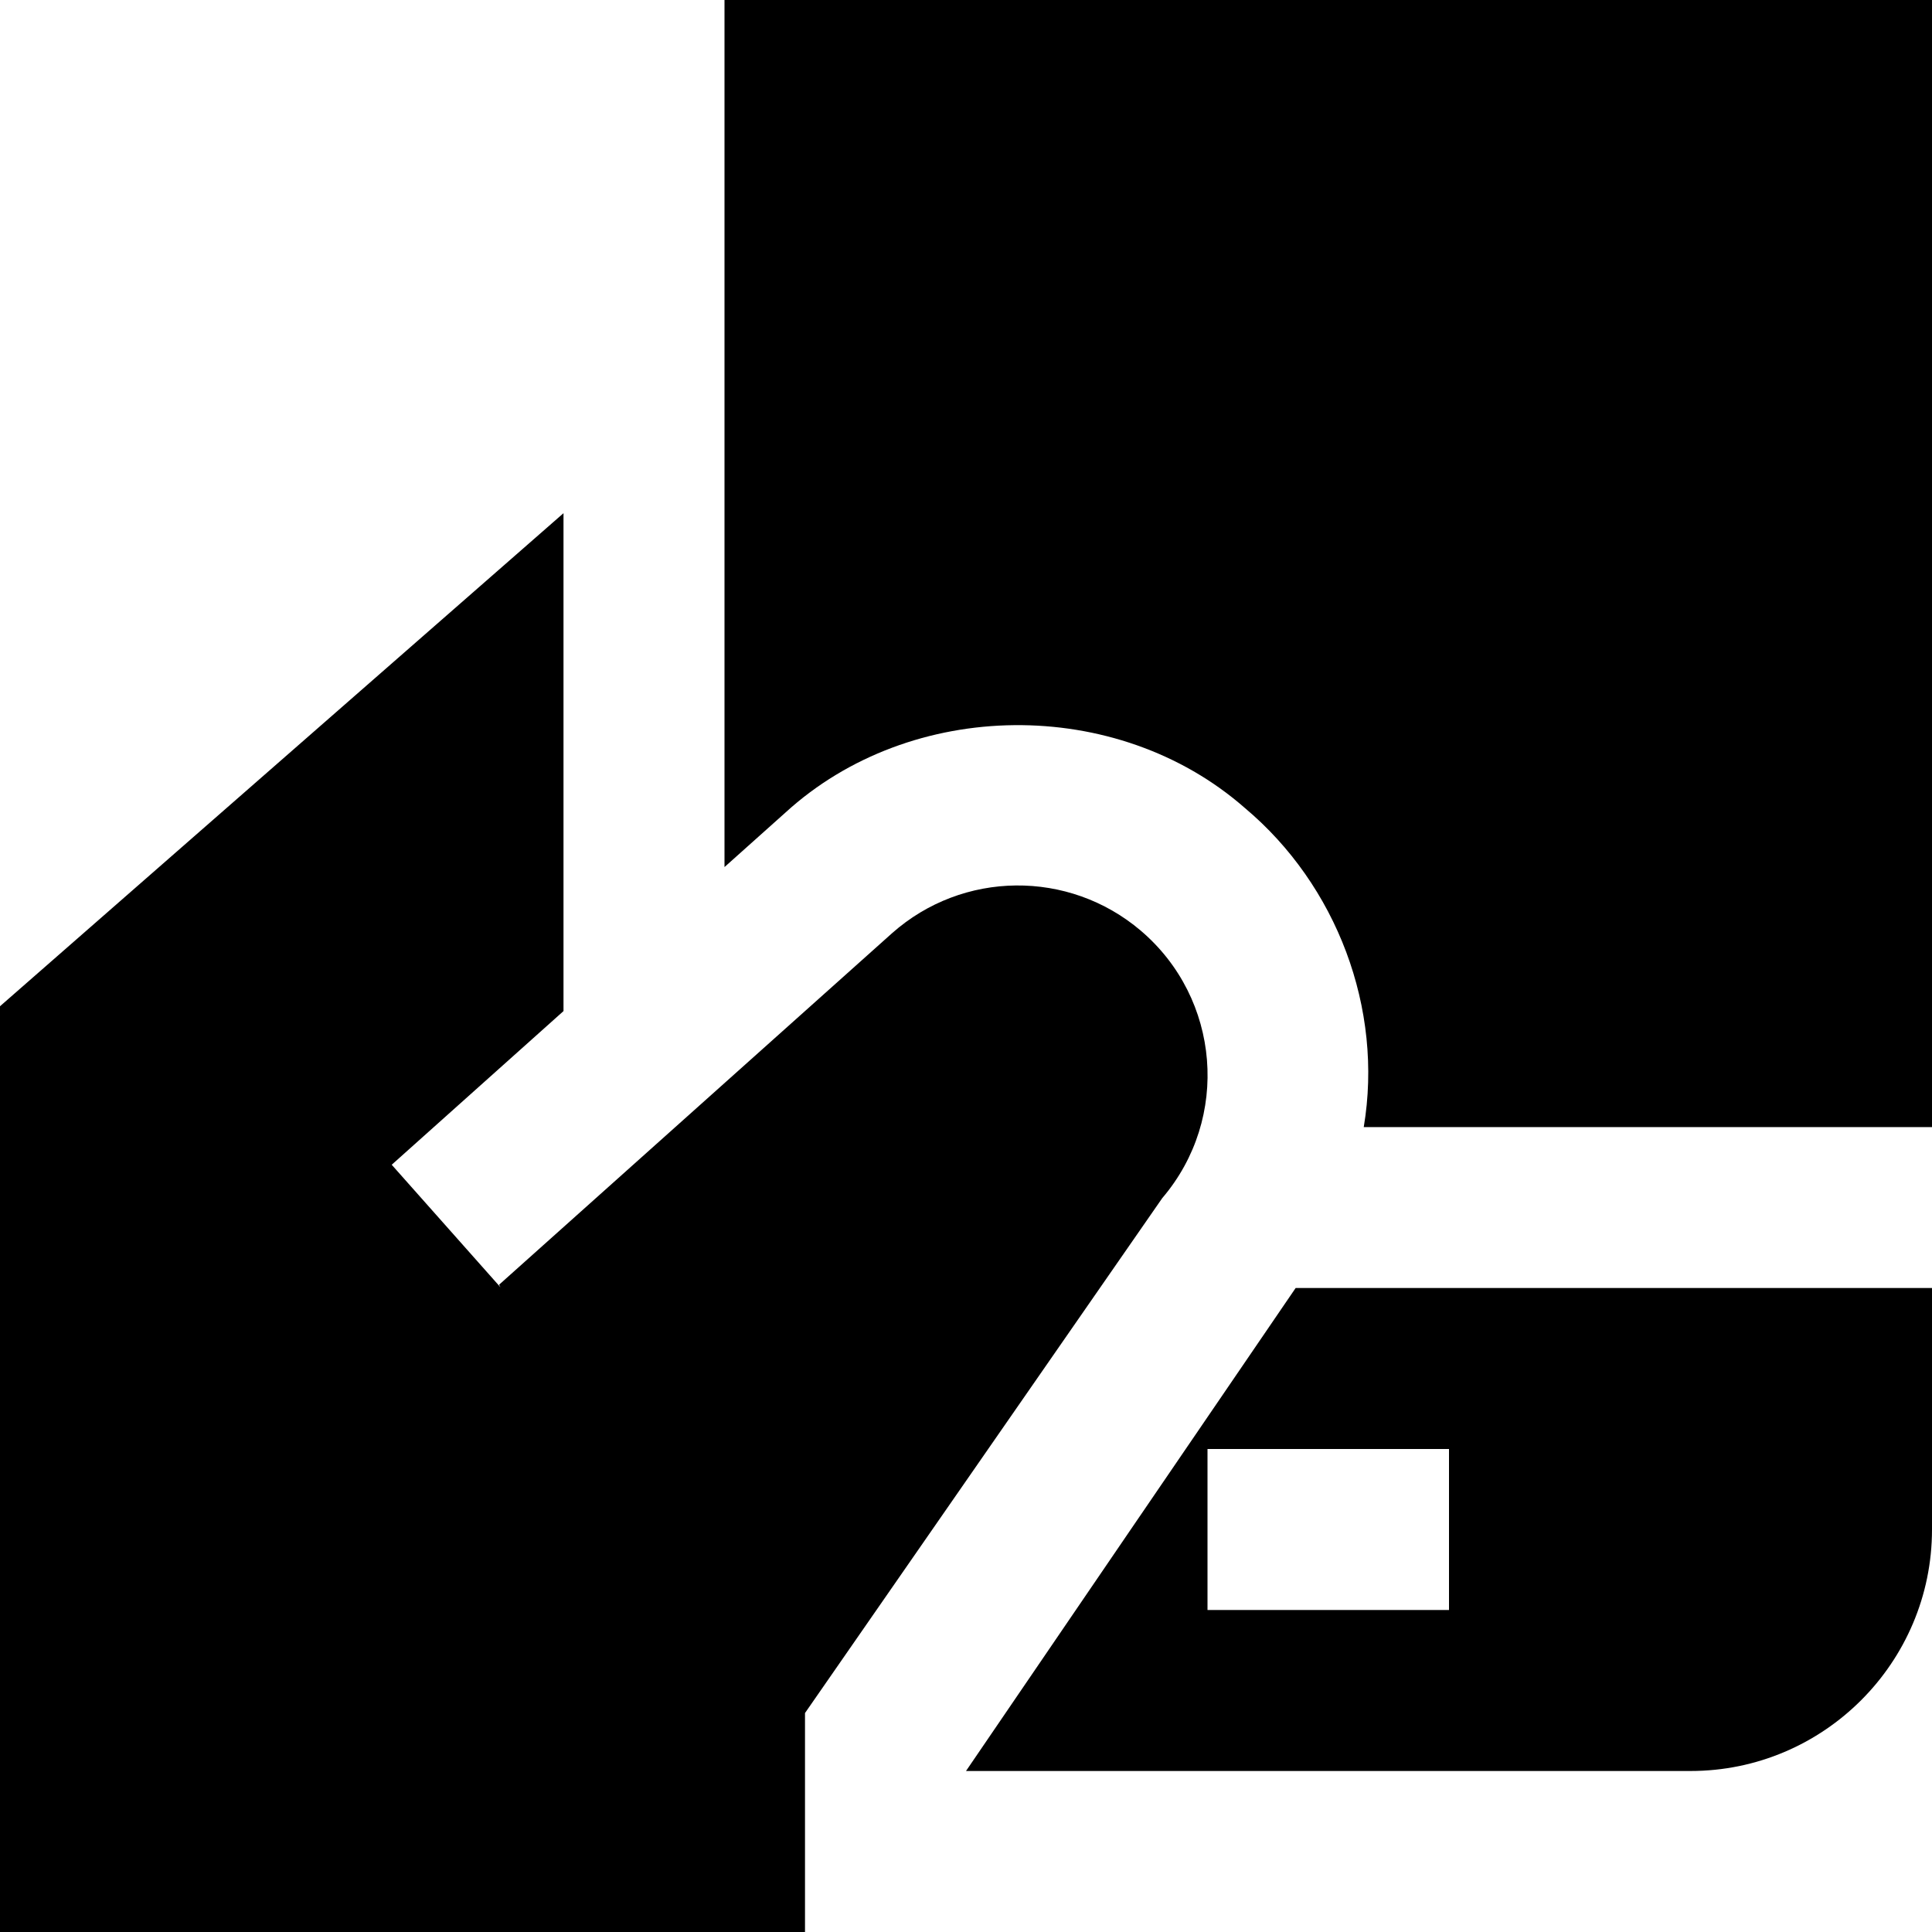<?xml version="1.0" encoding="UTF-8"?>
<svg xmlns="http://www.w3.org/2000/svg" id="Layer_1" data-name="Layer 1" viewBox="0 0 24 24">
  <path d="M14.439,14.882l-4.439,6.398v2.721H0V12.5L7,6.375v6.185l-2.134,1.909,1.351,1.522-.017-.032,4.882-4.367c.878-.778,2.194-.791,3.088-.032,.992,.843,1.113,2.33,.27,3.321Zm1.656,1.118h7.905v3c0,1.654-1.346,3-3,3H12s4.073-5.971,4.095-6Zm1.905,2h-3v2h3v-2ZM9,0V10.771l.756-.676c1.56-1.427,4.119-1.452,5.708-.058,1.141,.957,1.724,2.493,1.477,3.964h7.059V0H9Z"/>
</svg>
